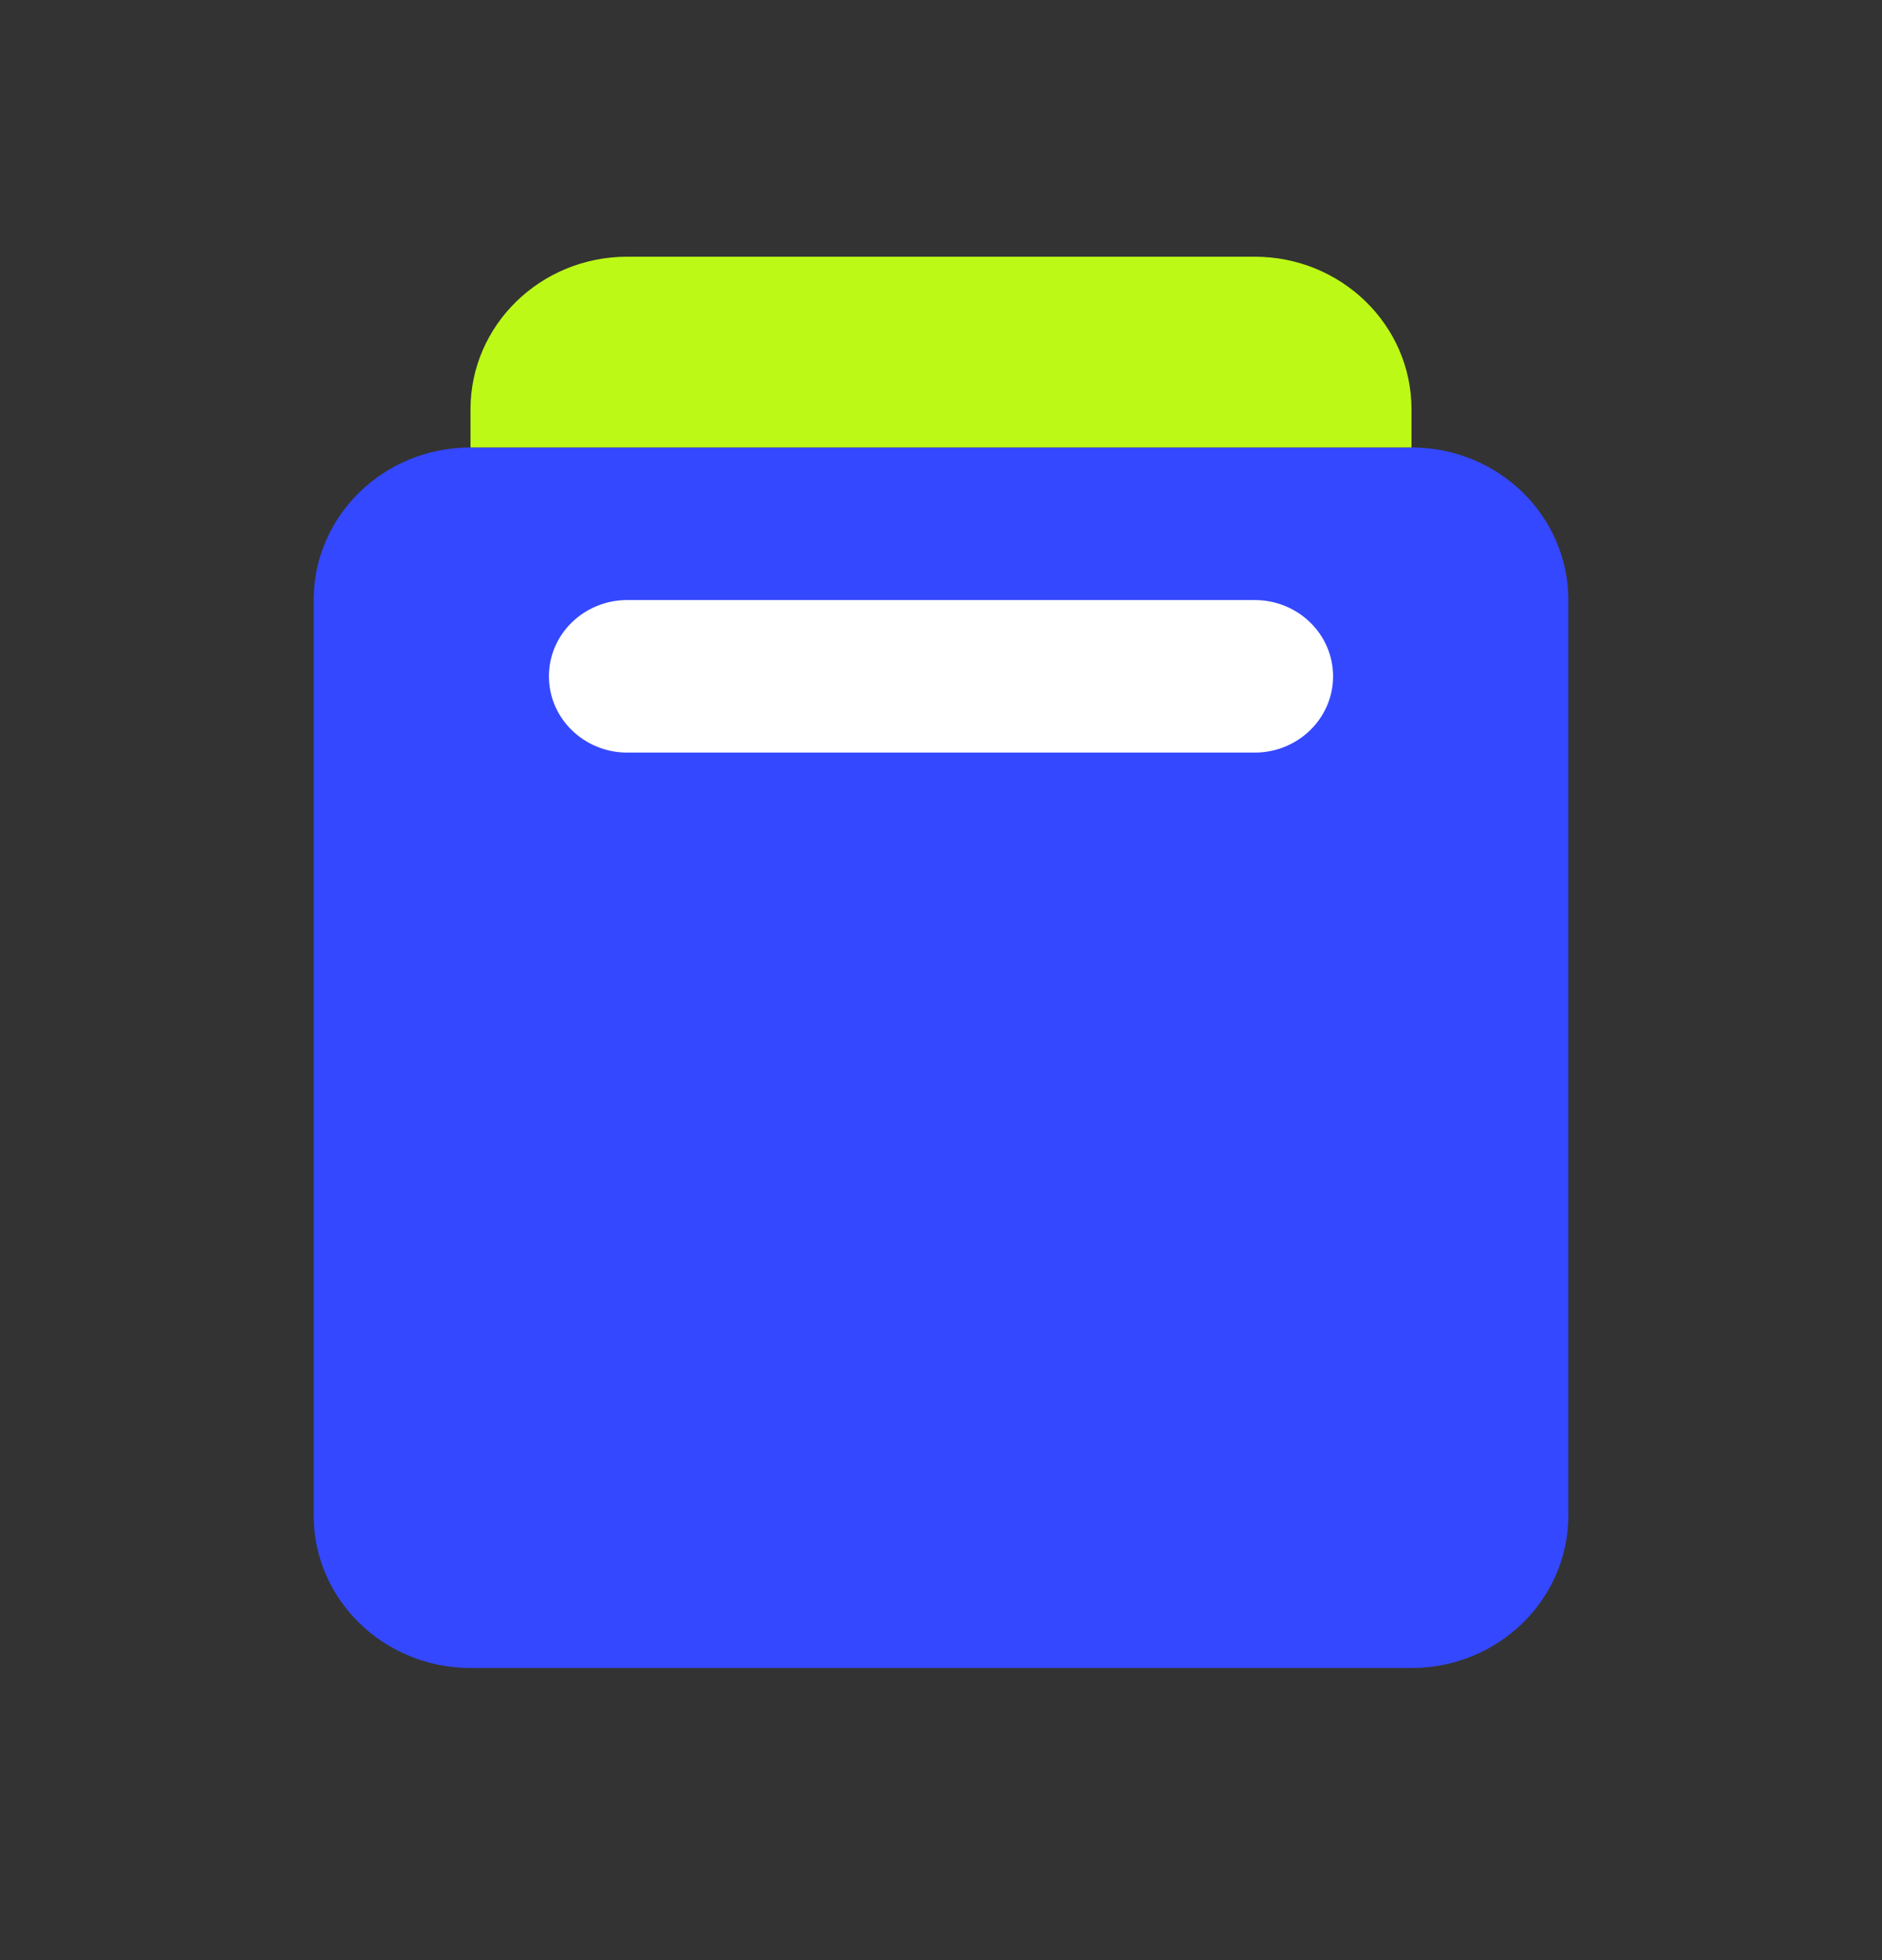 <?xml version="1.0" encoding="UTF-8"?>
<svg xmlns="http://www.w3.org/2000/svg" width="24" height="25" viewBox="0 0 24 25" fill="none">
  <rect x="0" y="0" width="24" height="25" fill="#333333" stroke="none"/>
  <path d="M4 7.653C4 6.578 4.895 5.707 6 5.707H18C19.105 5.707 20 6.578 20 7.653V19.328C20 20.403 19.105 21.274 18 21.274H6C4.895 21.274 4 20.403 4 19.328V7.653Z" fill="#3448FF"></path>
  <path d="M7 8.626C7 8.088 7.448 7.653 8 7.653H16C16.552 7.653 17 8.088 17 8.626C17 9.163 16.552 9.599 16 9.599H8C7.448 9.599 7 9.163 7 8.626Z" fill="white"></path>
  <path d="M8 3.274C6.895 3.274 6 4.146 6 5.22V5.707H18V5.22C18 4.146 17.105 3.274 16 3.274H8Z" fill="#BCF916"></path>
</svg>
